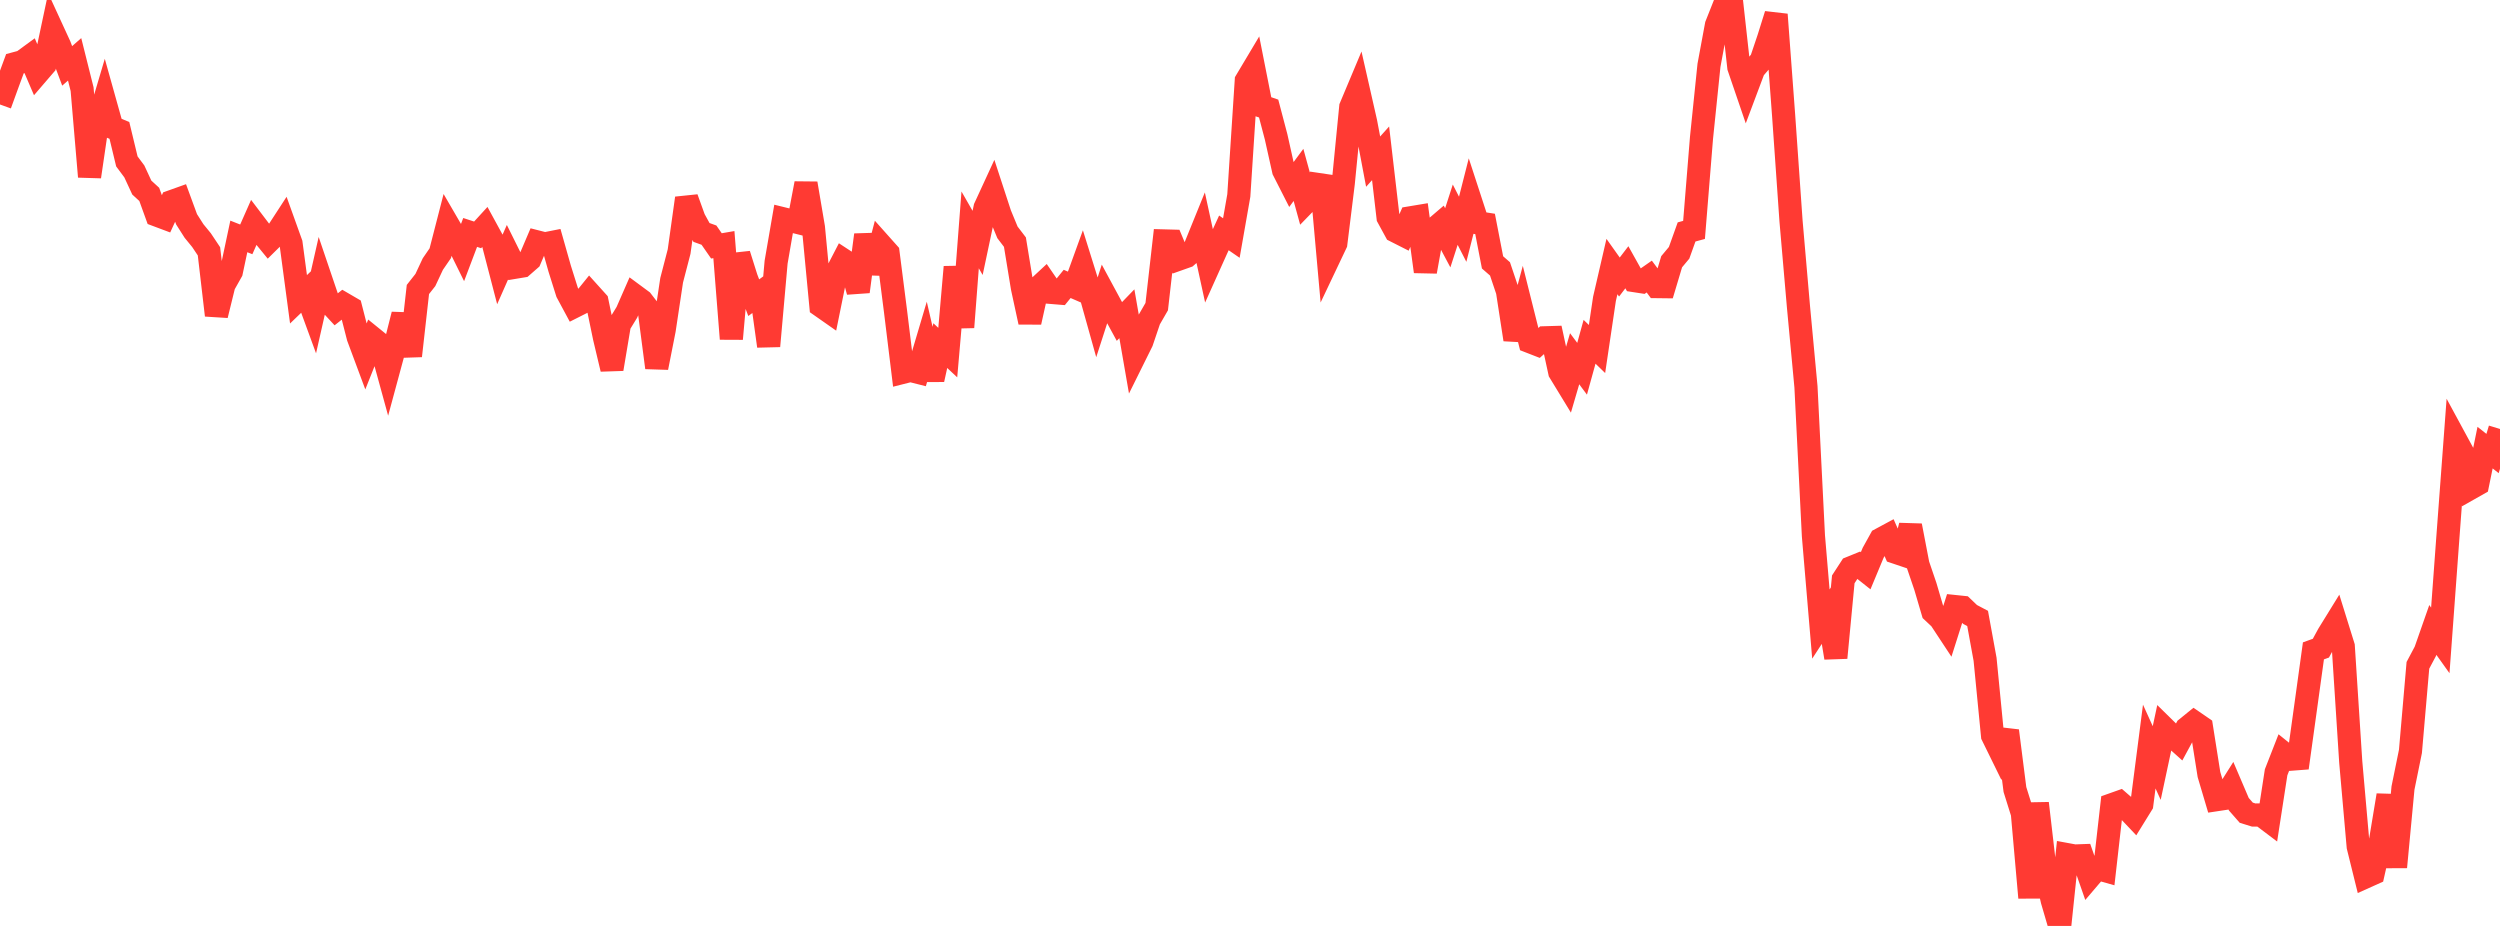 <?xml version="1.0" standalone="no"?>
<!DOCTYPE svg PUBLIC "-//W3C//DTD SVG 1.1//EN" "http://www.w3.org/Graphics/SVG/1.1/DTD/svg11.dtd">

<svg width="135" height="50" viewBox="0 0 135 50" preserveAspectRatio="none" 
  xmlns="http://www.w3.org/2000/svg"
  xmlns:xlink="http://www.w3.org/1999/xlink">


<polyline points="0.0, 5.642 0.403, 4.531 0.806, 3.439 1.209, 3.331 1.612, 3.036 2.015, 3.975 2.418, 3.506 2.821, 1.606 3.224, 2.482 3.627, 3.558 4.03, 3.204 4.433, 4.814 4.836, 9.54 5.239, 6.793 5.642, 5.433 6.045, 6.873 6.448, 7.043 6.851, 8.716 7.254, 9.257 7.657, 10.128 8.06, 10.497 8.463, 11.613 8.866, 11.764 9.269, 10.887 9.672, 10.743 10.075, 11.842 10.478, 12.474 10.881, 12.967 11.284, 13.571 11.687, 17.023 12.09, 15.384 12.493, 14.668 12.896, 12.767 13.299, 12.926 13.701, 12.017 14.104, 12.548 14.507, 13.041 14.91, 12.643 15.313, 12.023 15.716, 13.145 16.119, 16.162 16.522, 15.774 16.925, 16.875 17.328, 15.096 17.731, 16.284 18.134, 16.719 18.537, 16.401 18.94, 16.636 19.343, 18.206 19.746, 19.289 20.149, 18.276 20.552, 18.603 20.955, 20.071 21.358, 18.581 21.761, 16.985 22.164, 19.217 22.567, 15.632 22.97, 15.12 23.373, 14.259 23.776, 13.672 24.179, 12.108 24.582, 12.802 24.985, 13.618 25.388, 12.552 25.791, 12.684 26.194, 12.243 26.597, 12.982 27.0, 14.533 27.403, 13.62 27.806, 14.432 28.209, 14.365 28.612, 14.013 29.015, 13.066 29.418, 13.169 29.821, 13.089 30.224, 14.51 30.627, 15.791 31.03, 16.54 31.433, 16.337 31.836, 15.839 32.239, 16.286 32.642, 18.232 33.045, 19.927 33.448, 17.524 33.851, 16.865 34.254, 15.945 34.657, 16.243 35.06, 16.766 35.463, 19.853 35.866, 17.814 36.269, 15.135 36.672, 13.585 37.075, 10.703 37.478, 11.819 37.881, 12.552 38.284, 12.697 38.687, 13.278 39.09, 13.209 39.493, 18.297 39.896, 13.736 40.299, 15.015 40.701, 16.075 41.104, 15.78 41.507, 18.689 41.91, 14.157 42.313, 11.821 42.716, 11.92 43.119, 12.021 43.522, 9.906 43.925, 12.282 44.328, 16.515 44.731, 16.797 45.134, 14.816 45.537, 14.038 45.94, 14.302 46.343, 15.748 46.746, 12.685 47.149, 14.741 47.552, 13.205 47.955, 13.657 48.358, 16.81 48.761, 20.103 49.164, 20.001 49.567, 20.103 49.97, 18.745 50.373, 20.494 50.776, 18.662 51.179, 19.04 51.582, 14.418 51.985, 17.671 52.388, 12.414 52.791, 13.117 53.194, 11.213 53.597, 10.339 54.0, 11.572 54.403, 12.547 54.806, 13.075 55.209, 15.535 55.612, 17.396 56.015, 15.581 56.418, 15.207 56.821, 15.794 57.224, 15.827 57.627, 15.331 58.03, 15.506 58.433, 14.392 58.836, 15.681 59.239, 17.122 59.642, 15.874 60.045, 16.62 60.448, 17.36 60.851, 16.943 61.254, 19.262 61.657, 18.449 62.06, 17.257 62.463, 16.558 62.866, 13.01 63.269, 13.021 63.672, 13.985 64.075, 13.842 64.478, 13.491 64.881, 12.498 65.284, 14.351 65.687, 13.455 66.09, 12.576 66.493, 12.854 66.896, 10.556 67.299, 4.359 67.701, 3.685 68.104, 5.723 68.507, 5.862 68.91, 7.392 69.313, 9.199 69.716, 9.991 70.119, 9.445 70.522, 10.915 70.925, 10.5 71.328, 9.501 71.731, 13.997 72.134, 13.148 72.537, 9.889 72.94, 5.781 73.343, 4.821 73.746, 6.596 74.149, 8.728 74.552, 8.279 74.955, 11.738 75.358, 12.477 75.761, 12.681 76.164, 11.762 76.567, 11.695 76.97, 14.666 77.373, 12.43 77.776, 12.085 78.179, 12.842 78.582, 11.593 78.985, 12.38 79.388, 10.794 79.791, 12.029 80.194, 12.092 80.597, 14.169 81.0, 14.52 81.403, 15.719 81.806, 18.334 82.209, 16.839 82.612, 18.448 83.015, 18.605 83.418, 18.241 83.821, 18.229 84.224, 20.088 84.627, 20.749 85.03, 19.372 85.433, 19.913 85.836, 18.456 86.239, 18.847 86.642, 16.137 87.045, 14.393 87.448, 14.96 87.851, 14.432 88.254, 15.153 88.657, 15.215 89.06, 14.934 89.463, 15.476 89.866, 15.481 90.269, 14.134 90.672, 13.651 91.075, 12.525 91.478, 12.415 91.881, 7.444 92.284, 3.53 92.687, 1.358 93.09, 0.341 93.493, 0.0 93.896, 3.631 94.299, 4.81 94.701, 3.739 95.104, 3.269 95.507, 2.071 95.91, 0.785 96.313, 6.195 96.716, 11.94 97.119, 16.584 97.522, 20.889 97.925, 28.938 98.328, 33.699 98.731, 33.079 99.134, 35.519 99.537, 31.285 99.94, 30.664 100.343, 30.5 100.746, 30.82 101.149, 29.852 101.552, 29.124 101.955, 28.907 102.358, 29.821 102.761, 29.957 103.164, 28.385 103.567, 30.482 103.97, 31.666 104.373, 33.035 104.776, 33.414 105.179, 34.025 105.582, 32.756 105.985, 32.798 106.388, 33.183 106.791, 33.396 107.194, 35.603 107.597, 39.721 108.0, 40.542 108.403, 39.465 108.806, 42.633 109.209, 43.921 109.612, 48.473 110.015, 43.378 110.418, 46.841 110.821, 48.623 111.224, 50.0 111.627, 46.15 112.03, 46.224 112.433, 46.209 112.836, 47.363 113.239, 46.89 113.642, 47.004 114.045, 43.455 114.448, 43.312 114.851, 43.663 115.254, 44.088 115.657, 43.436 116.06, 40.314 116.463, 41.204 116.866, 39.316 117.269, 39.712 117.672, 40.072 118.075, 39.326 118.478, 38.999 118.881, 39.276 119.284, 41.825 119.687, 43.183 120.09, 43.122 120.493, 42.484 120.896, 43.427 121.299, 43.886 121.701, 44.011 122.104, 44.009 122.507, 44.313 122.91, 41.703 123.313, 40.672 123.716, 40.996 124.119, 40.965 124.522, 38.063 124.925, 35.147 125.328, 35.001 125.731, 34.261 126.134, 33.608 126.537, 34.903 126.94, 41.145 127.343, 45.716 127.746, 47.347 128.149, 47.166 128.552, 45.375 128.955, 42.943 129.358, 46.822 129.761, 42.555 130.164, 40.573 130.567, 35.927 130.97, 35.168 131.373, 34.017 131.776, 34.582 132.179, 29.106 132.582, 23.701 132.985, 24.444 133.388, 26.373 133.791, 26.145 134.194, 24.171 134.597, 24.491 135.0, 23.164" fill="none" stroke="#ff3a33" stroke-width="1.25"/>

</svg>